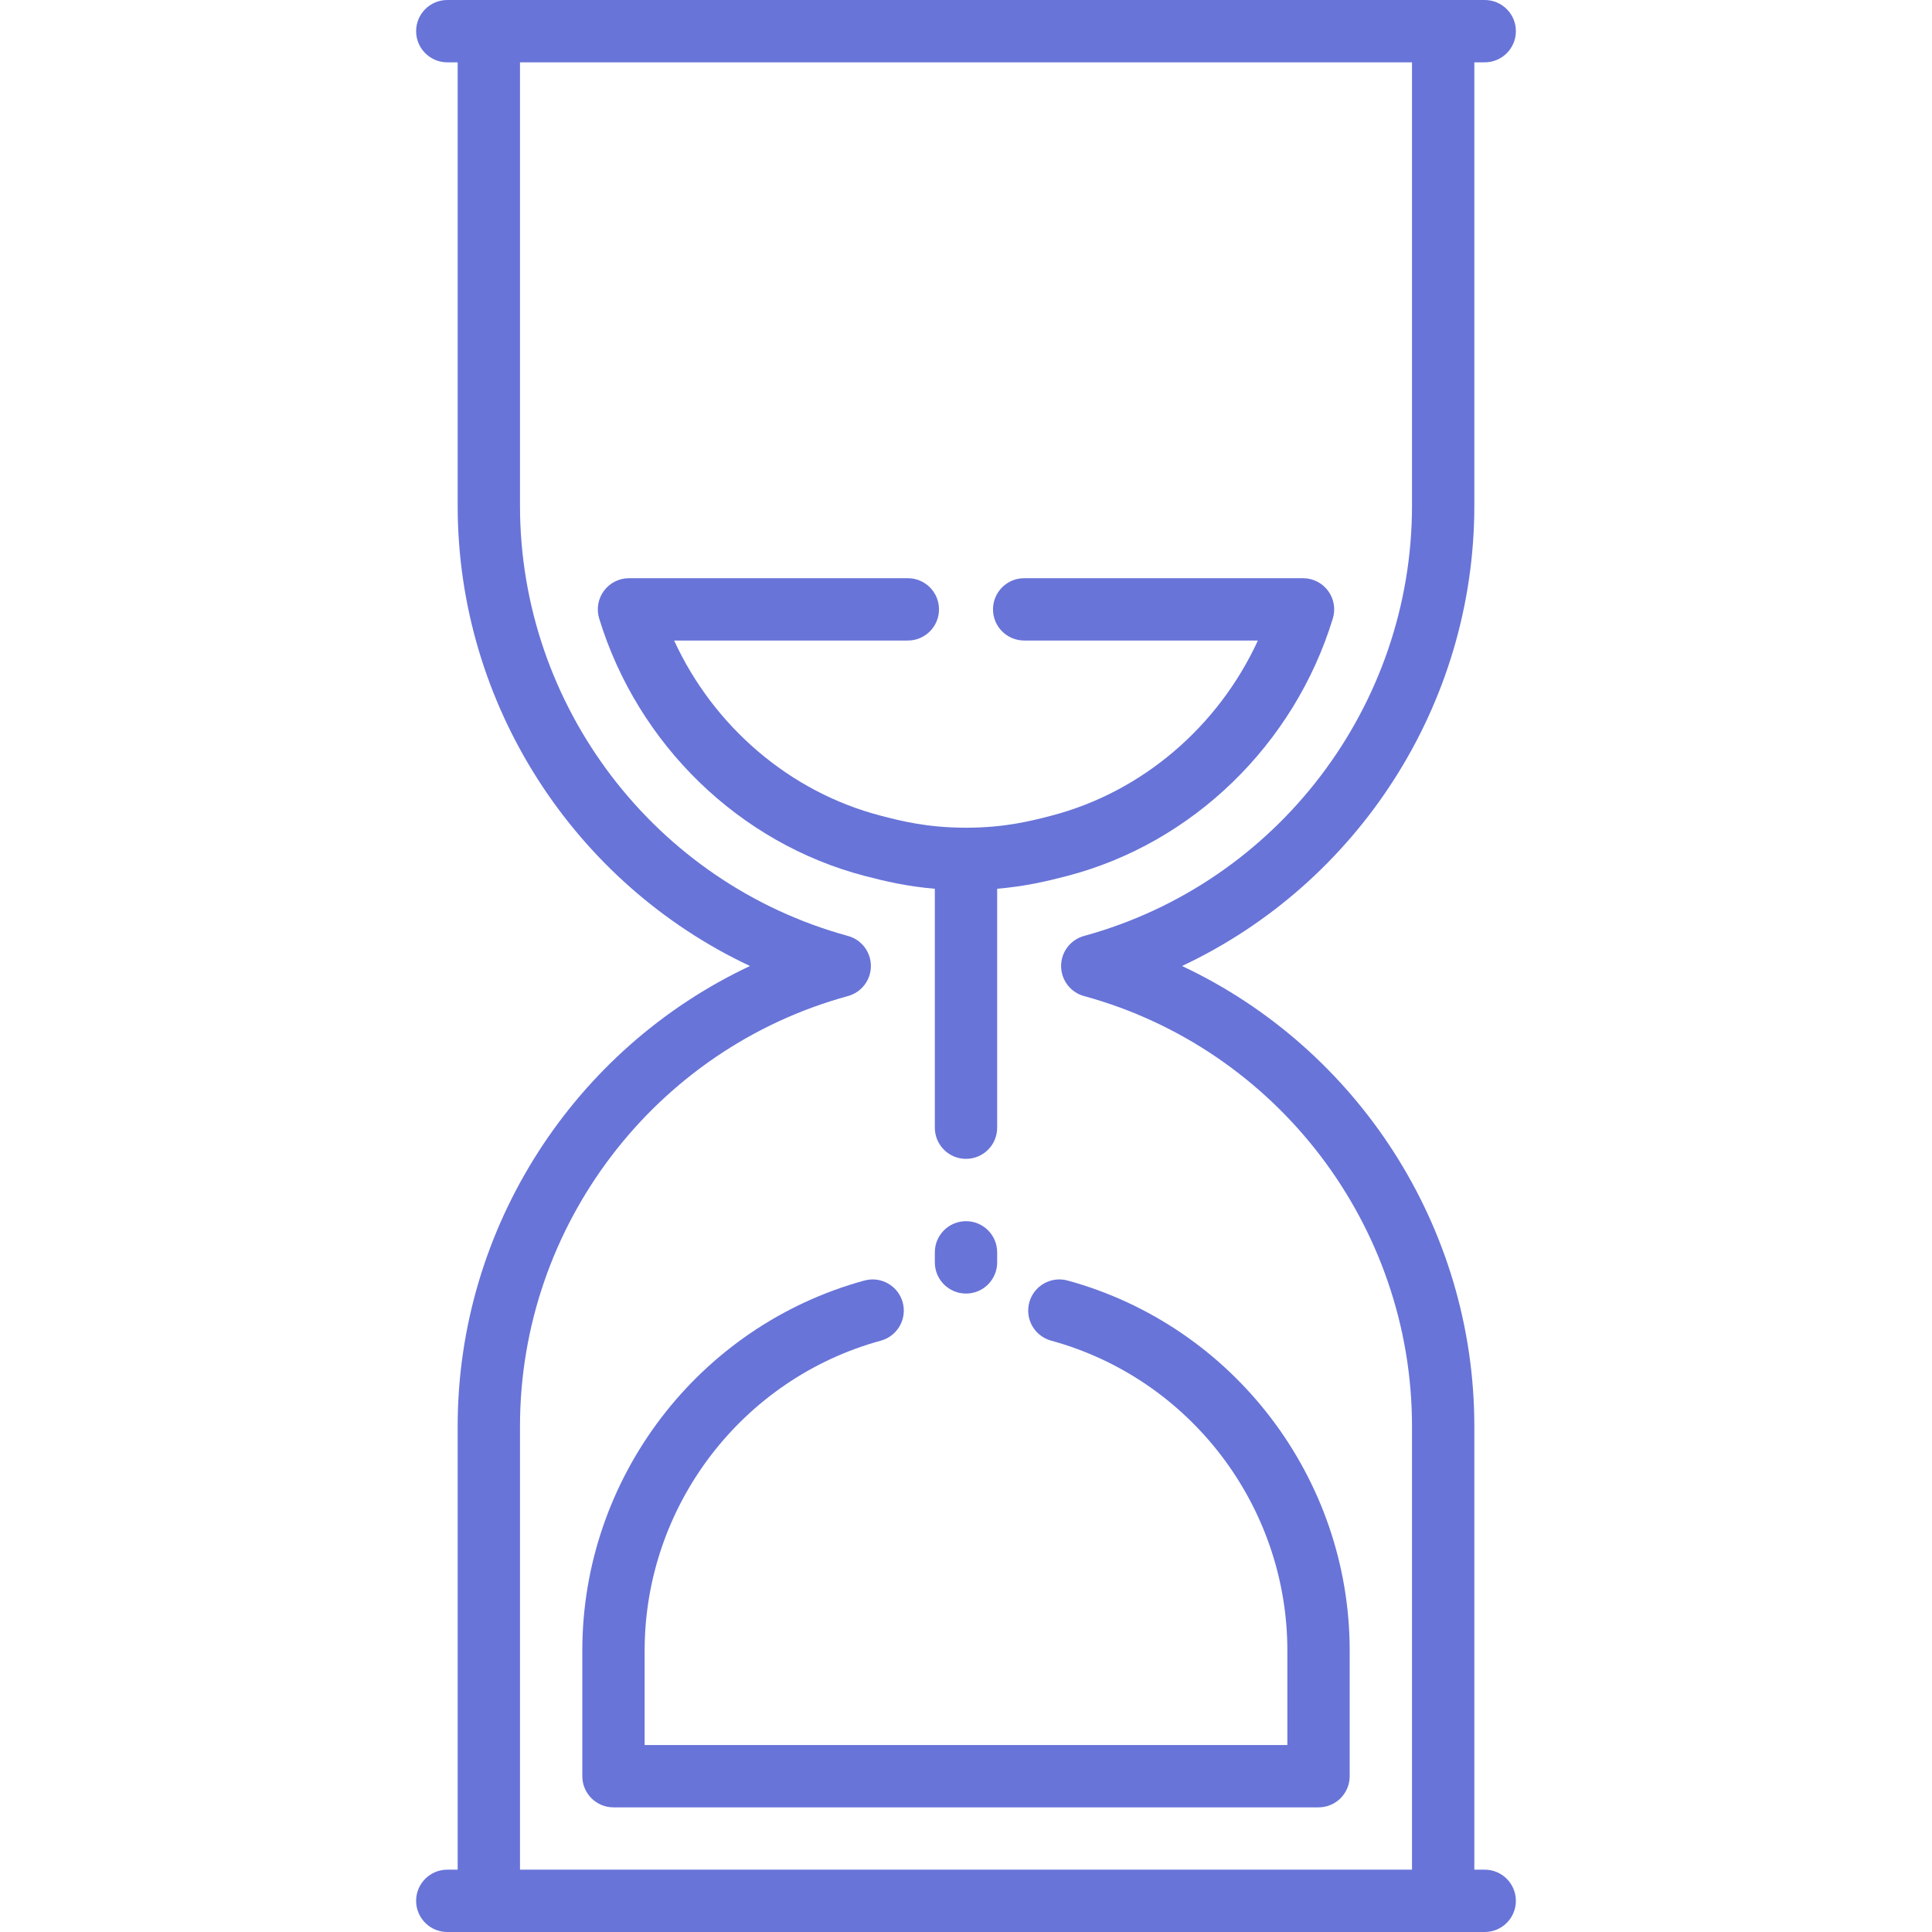 <?xml version="1.0"?>
<svg xmlns="http://www.w3.org/2000/svg" xmlns:xlink="http://www.w3.org/1999/xlink" version="1.1" id="Capa_1" x="0px" y="0px" viewBox="0 0 465 465" style="enable-background:new 0 0 465 465;" xml:space="preserve" width="512px" height="512px" class=""><g><g>
	<path d="M357.347,450h-2.5V343.274c0-47.903-28.084-90.906-70.354-110.774c42.27-19.868,70.354-62.871,70.354-110.774V15h2.5   c4.142,0,7.5-3.357,7.5-7.5s-3.358-7.5-7.5-7.5H107.653c-4.142,0-7.5,3.357-7.5,7.5s3.358,7.5,7.5,7.5h2.5v106.726   c0,47.903,28.084,90.906,70.354,110.774c-42.27,19.868-70.354,62.871-70.354,110.774V450h-2.5c-4.142,0-7.5,3.357-7.5,7.5   s3.358,7.5,7.5,7.5h249.693c4.142,0,7.5-3.357,7.5-7.5S361.489,450,357.347,450z M125.153,343.274   c0-48.241,32.46-90.819,78.937-103.54c3.26-0.893,5.52-3.854,5.52-7.234s-2.26-6.342-5.52-7.234   c-46.477-12.721-78.937-55.299-78.937-103.54V15h214.693v106.726c0,48.241-32.46,90.819-78.936,103.54   c-3.26,0.893-5.52,3.854-5.52,7.234s2.26,6.342,5.52,7.234c46.476,12.721,78.936,55.299,78.936,103.54V450H125.153V343.274z" data-original="#000000" class="active-path" data-old_color="#6874d8" fill="#6874d8"/>
	<path d="M256.95,308.201c-3.996-1.09-8.121,1.26-9.214,5.254c-1.094,3.996,1.259,8.121,5.254,9.215   c33.477,9.163,56.857,39.842,56.857,74.604V420H155.153v-22.726c0-34.764,23.38-65.441,56.856-74.604   c3.995-1.094,6.348-5.219,5.254-9.215c-1.093-3.994-5.218-6.341-9.214-5.254c-39.977,10.942-67.896,47.571-67.896,89.073V427.5   c0,4.143,3.358,7.5,7.5,7.5h169.693c4.142,0,7.5-3.357,7.5-7.5v-30.226C324.847,355.772,296.926,319.144,256.95,308.201z" data-original="#000000" class="active-path" data-old_color="#6874d8" fill="#6874d8"/>
	<path d="M225,271.417c0,4.143,3.358,7.5,7.5,7.5s7.5-3.357,7.5-7.5v-57.509c6.685-0.56,11.974-1.811,16.862-3.085   c30.147-7.858,54.643-31.602,63.928-61.965c0.696-2.273,0.271-4.743-1.143-6.654c-1.415-1.911-3.651-3.039-6.029-3.039   l-67.118-0.001c-4.142,0-7.5,3.358-7.5,7.5s3.358,7.5,7.5,7.5l56.253,0.001c-9.523,20.705-27.827,36.448-49.675,42.144   c-4.706,1.227-11.151,2.907-20.578,2.907c-9.426,0-15.871-1.681-20.578-2.908c-21.849-5.694-40.152-21.438-49.675-42.145   l56.253,0.001c4.142,0,7.5-3.358,7.5-7.5s-3.358-7.5-7.5-7.5l-67.118-0.001c-2.377,0-4.615,1.128-6.029,3.039   c-1.415,1.911-1.839,4.38-1.144,6.654c9.285,30.364,33.781,54.108,63.928,61.967c4.889,1.274,10.178,2.525,16.862,3.085V271.417z" data-original="#000000" class="active-path" data-old_color="#6874d8" fill="#6874d8"/>
	<path d="M232.5,293.917c-4.142,0-7.5,3.357-7.5,7.5v2.42c0,4.143,3.358,7.5,7.5,7.5s7.5-3.357,7.5-7.5v-2.42   C240,297.274,236.642,293.917,232.5,293.917z" data-original="#000000" class="active-path" data-old_color="#6874d8" fill="#6874d8"/>
</g></g> </svg>
